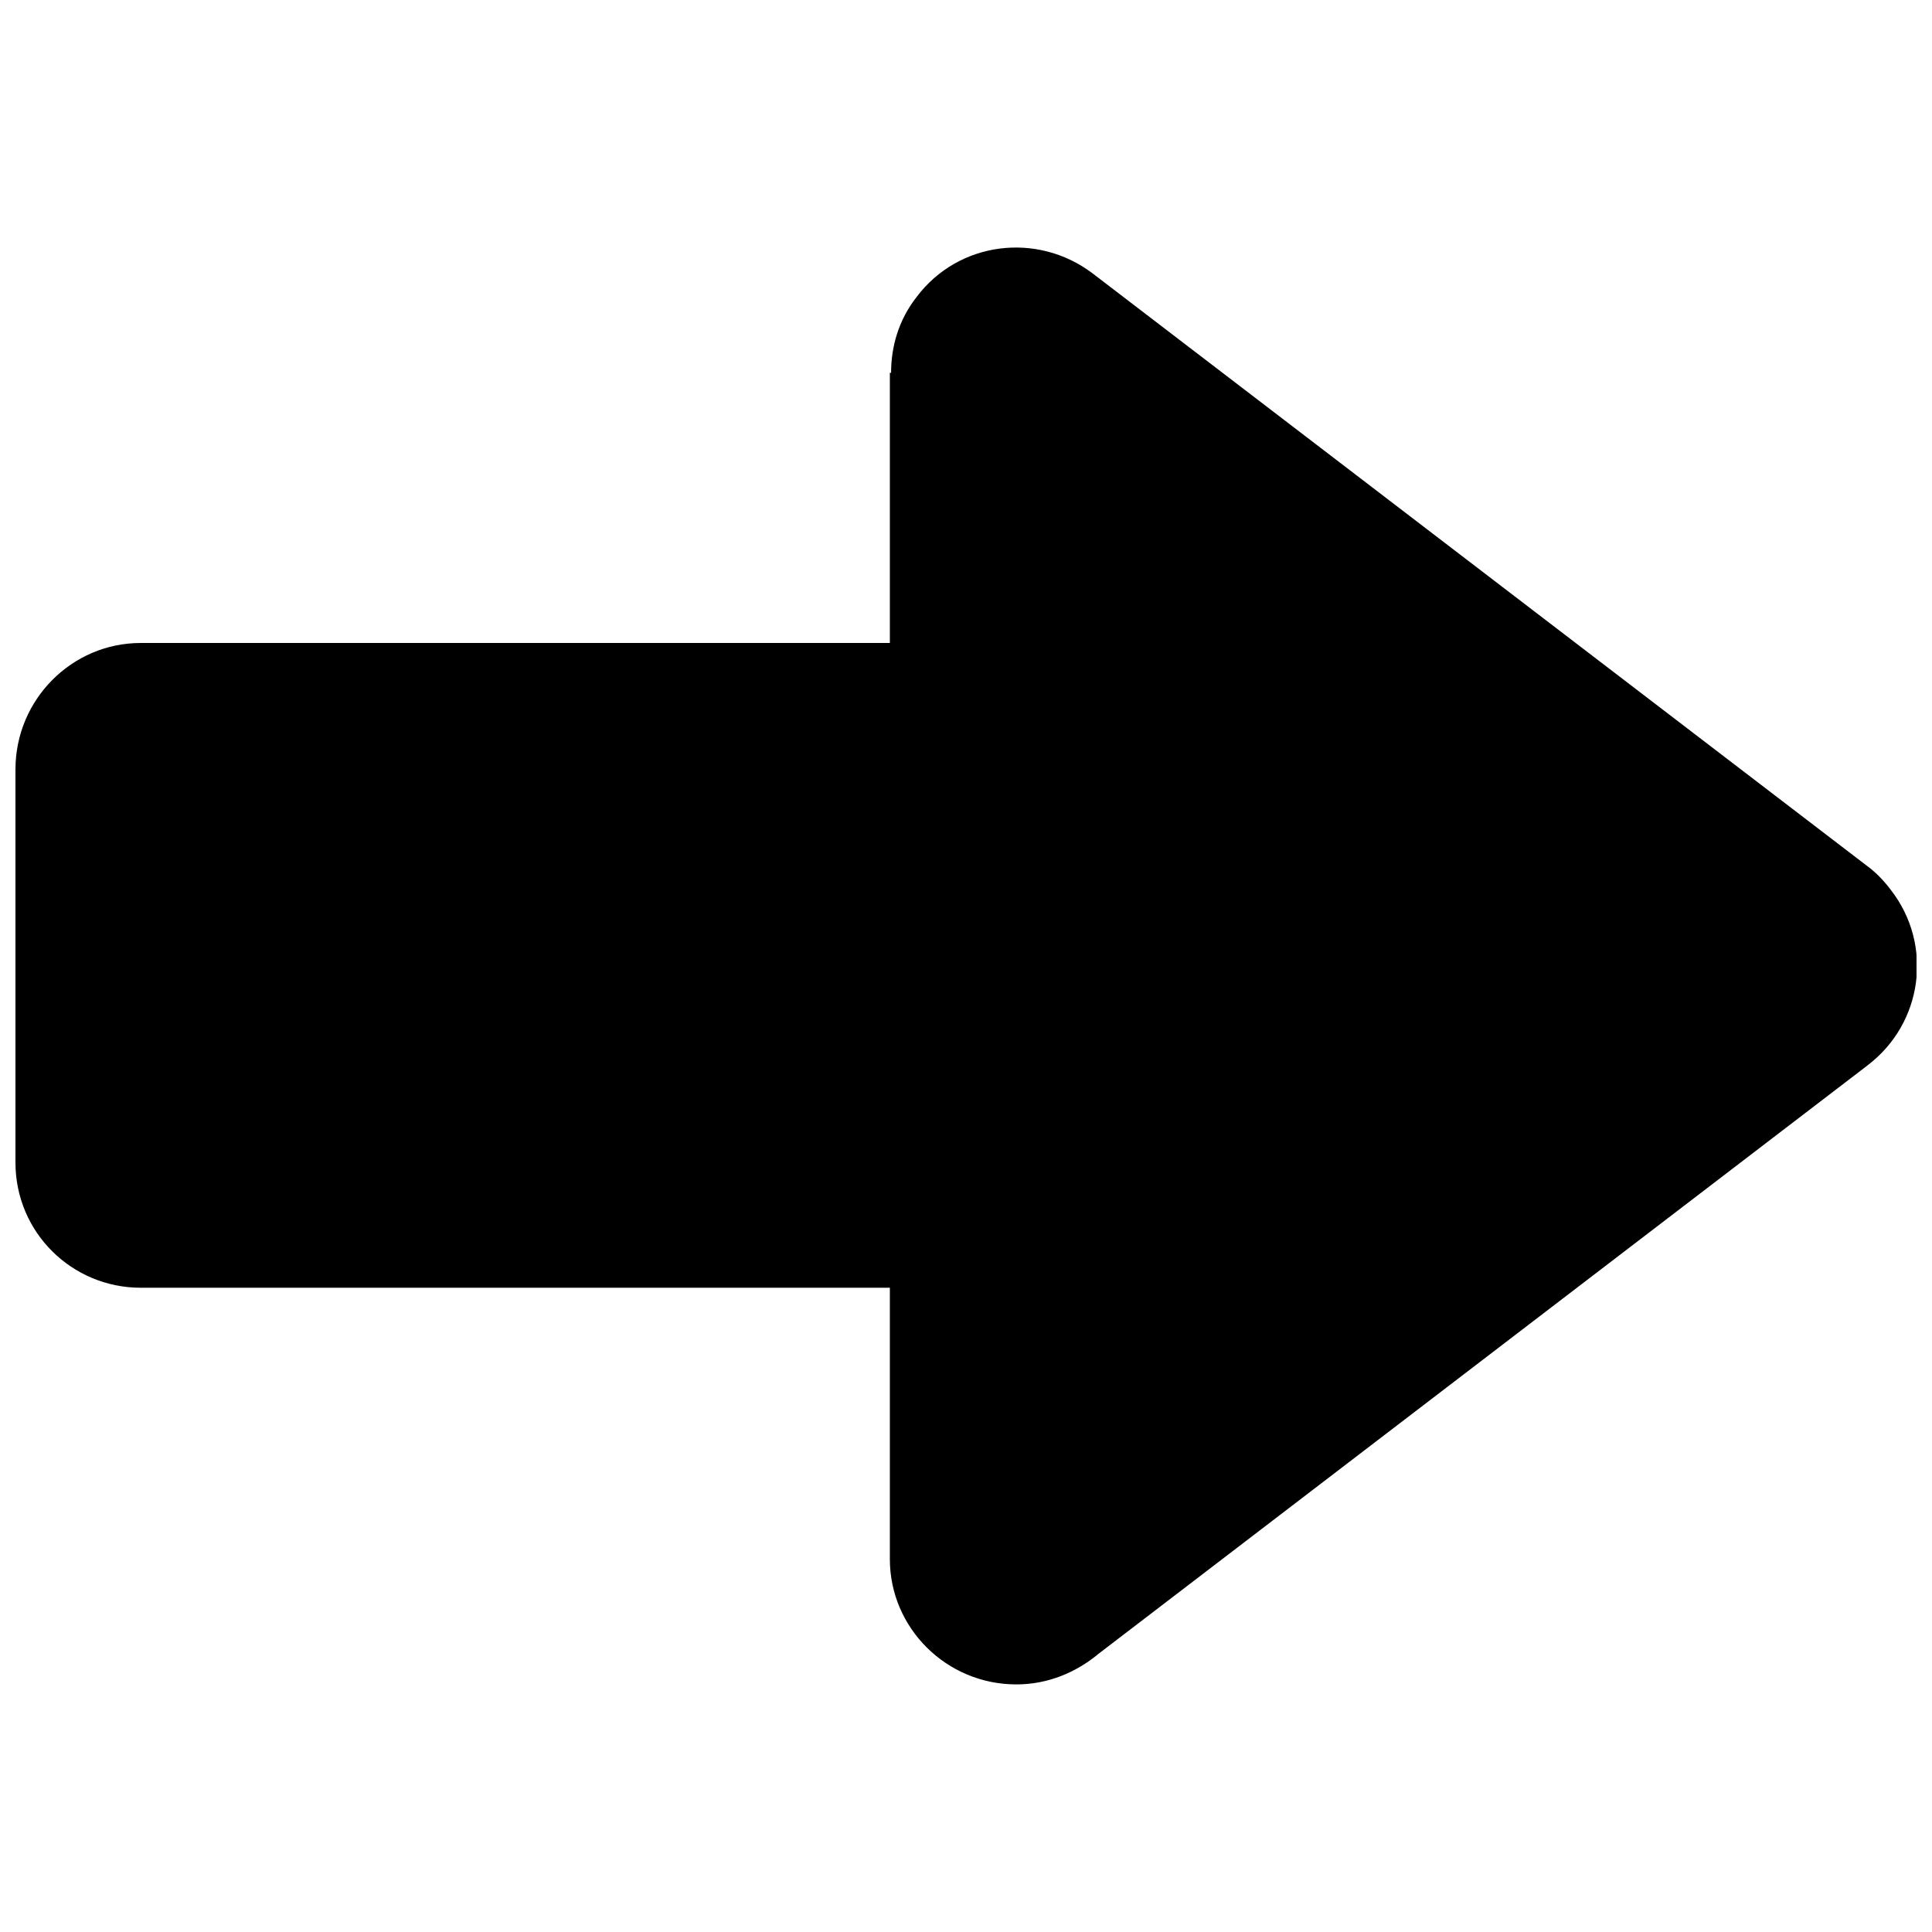 <?xml version="1.0" encoding="UTF-8"?>
<!-- Uploaded to: ICON Repo, www.svgrepo.com, Generator: ICON Repo Mixer Tools -->
<svg width="800px" height="800px" version="1.1" viewBox="144 144 512 512" xmlns="http://www.w3.org/2000/svg">
 <defs>
  <clipPath id="a">
   <path d="m148.09 209h503.81v382h-503.81z"/>
  </clipPath>
 </defs>
 <g clip-path="url(#a)">
  <path d="m638.89 426.36-203.74 155.89c-5.859 4.883-13.344 8.137-21.805 8.137-18.551 0-33.523-14.973-33.523-33.195v-71.926h-198.53c-18.227 0-33.195-14.645-33.195-33.195v-104.15c0-18.551 14.973-33.523 33.195-33.523h198.53v-71.602h0.324c0-6.836 1.953-13.996 6.836-20.18 11.066-14.645 31.895-17.25 46.539-6.184l205.04 156.87c2.277 1.629 4.555 3.906 6.508 6.508 11.391 14.645 8.461 35.477-6.184 46.539z" fill-rule="evenodd"/>
 </g>
</svg>